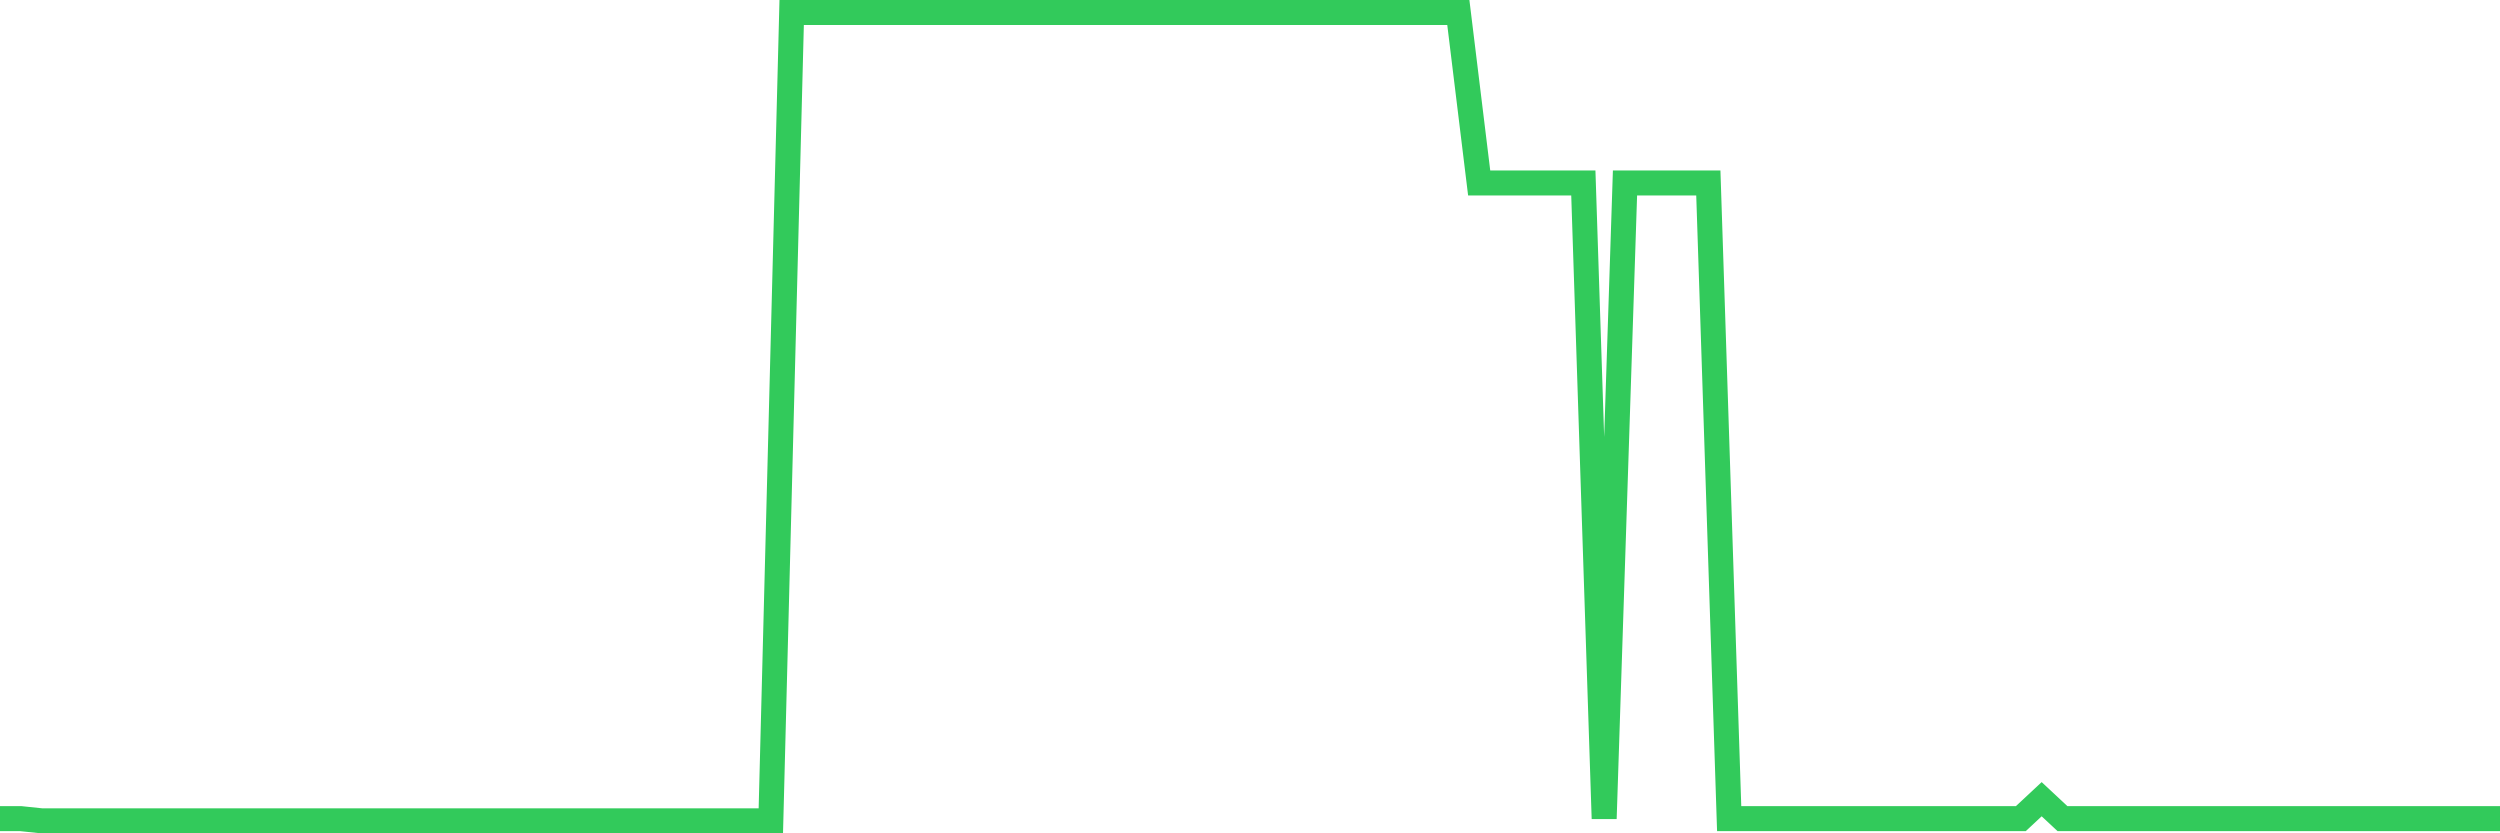 <svg
  xmlns="http://www.w3.org/2000/svg"
  xmlns:xlink="http://www.w3.org/1999/xlink"
  width="120"
  height="40"
  viewBox="0 0 120 40"
  preserveAspectRatio="none"
>
  <polyline
    points="0,39.295 1,39.295 2,39.4 3,39.4 4,39.4 5,39.4 6,39.4 7,39.4 8,39.4 9,39.4 10,39.4 11,39.4 12,39.4 13,39.4 14,39.4 15,39.4 16,39.4 17,39.4 18,39.4 19,39.4 20,39.4 21,39.4 22,39.4 23,39.4 24,39.4 25,39.4 26,39.4 27,39.4 28,39.4 29,39.4 30,39.4 31,39.4 32,39.4 33,39.4 34,39.4 35,39.4 36,39.4 37,39.4 38,0.6 39,0.6 40,0.6 41,0.6 42,0.6 43,0.6 44,0.6 45,0.6 46,0.6 47,0.6 48,0.6 49,0.6 50,0.6 51,0.6 52,0.6 53,0.6 54,0.6 55,0.6 56,0.6 57,0.6 58,0.6 59,0.6 60,0.6 61,0.6 62,0.6 63,0.6 64,0.6 65,0.6 66,0.6 67,0.6 68,0.6 69,0.6 70,0.6 71,8.781 72,8.781 73,8.781 74,8.781 75,8.781 76,8.781 77,39.295 78,8.781 79,8.781 80,8.781 81,8.781 82,8.781 83,39.295 84,39.295 85,39.295 86,39.295 87,39.295 88,39.295 89,39.295 90,39.295 91,39.295 92,39.295 93,39.295 94,39.295 95,39.295 96,39.295 97,39.295 98,38.362 99,39.295 100,39.295 101,39.295 102,39.295 103,39.295 104,39.295 105,39.295 106,39.295 107,39.295 108,39.295 109,39.295 110,39.295 111,39.295 112,39.295 113,39.295 114,39.295 115,39.295 116,39.295 117,39.295 118,39.295 119,39.295 120,39.295"
    fill="none"
    stroke="#32ca5b"
    stroke-width="1.2"
  >
  </polyline>
</svg>